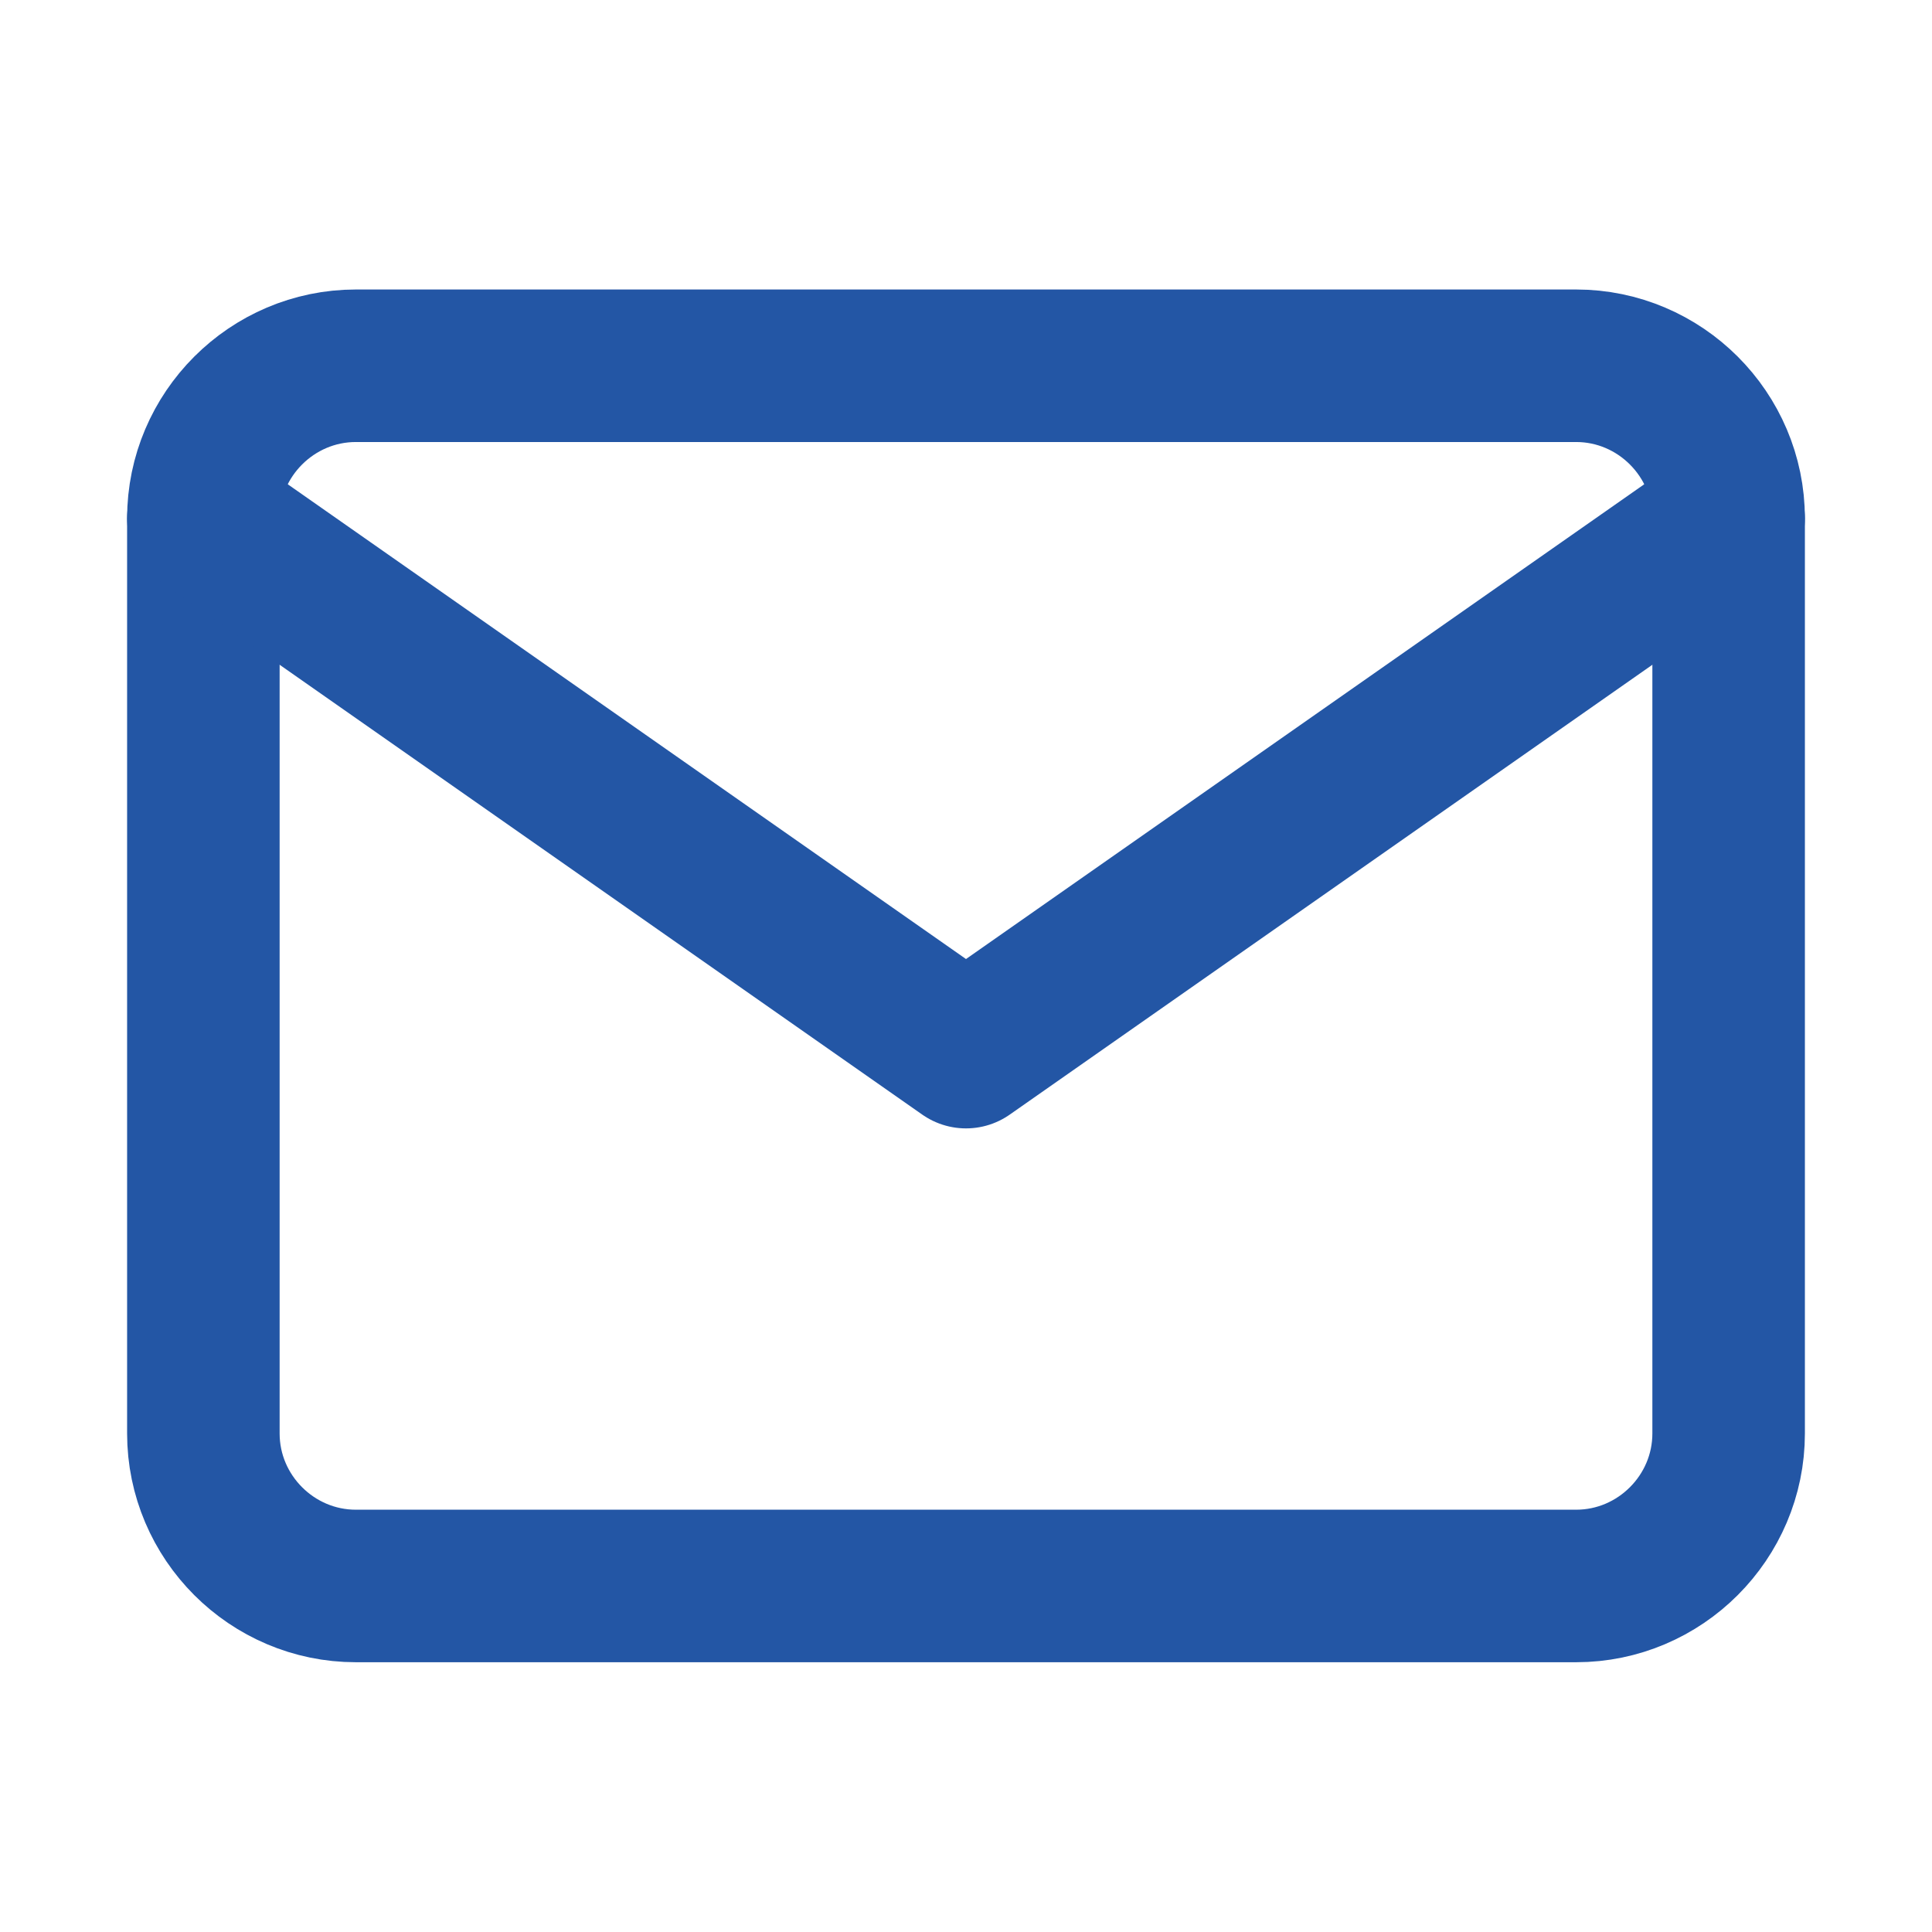 <svg width="19" height="19" viewBox="0 0 19 19" fill="none" xmlns="http://www.w3.org/2000/svg">
<path d="M3.5 3.597H15.5C16.325 3.597 17 4.272 17 5.097V14.097C17 14.922 16.325 15.597 15.5 15.597H3.5C2.675 15.597 2 14.922 2 14.097V5.097C2 4.272 2.675 3.597 3.5 3.597Z" stroke="#2356A5" stroke-width="1.5" stroke-linecap="round" stroke-linejoin="round"/>
<path d="M17 5.097L9.5 10.347L2 5.097" stroke="#2356A5" stroke-width="1.5" stroke-linecap="round" stroke-linejoin="round"/>
</svg>
